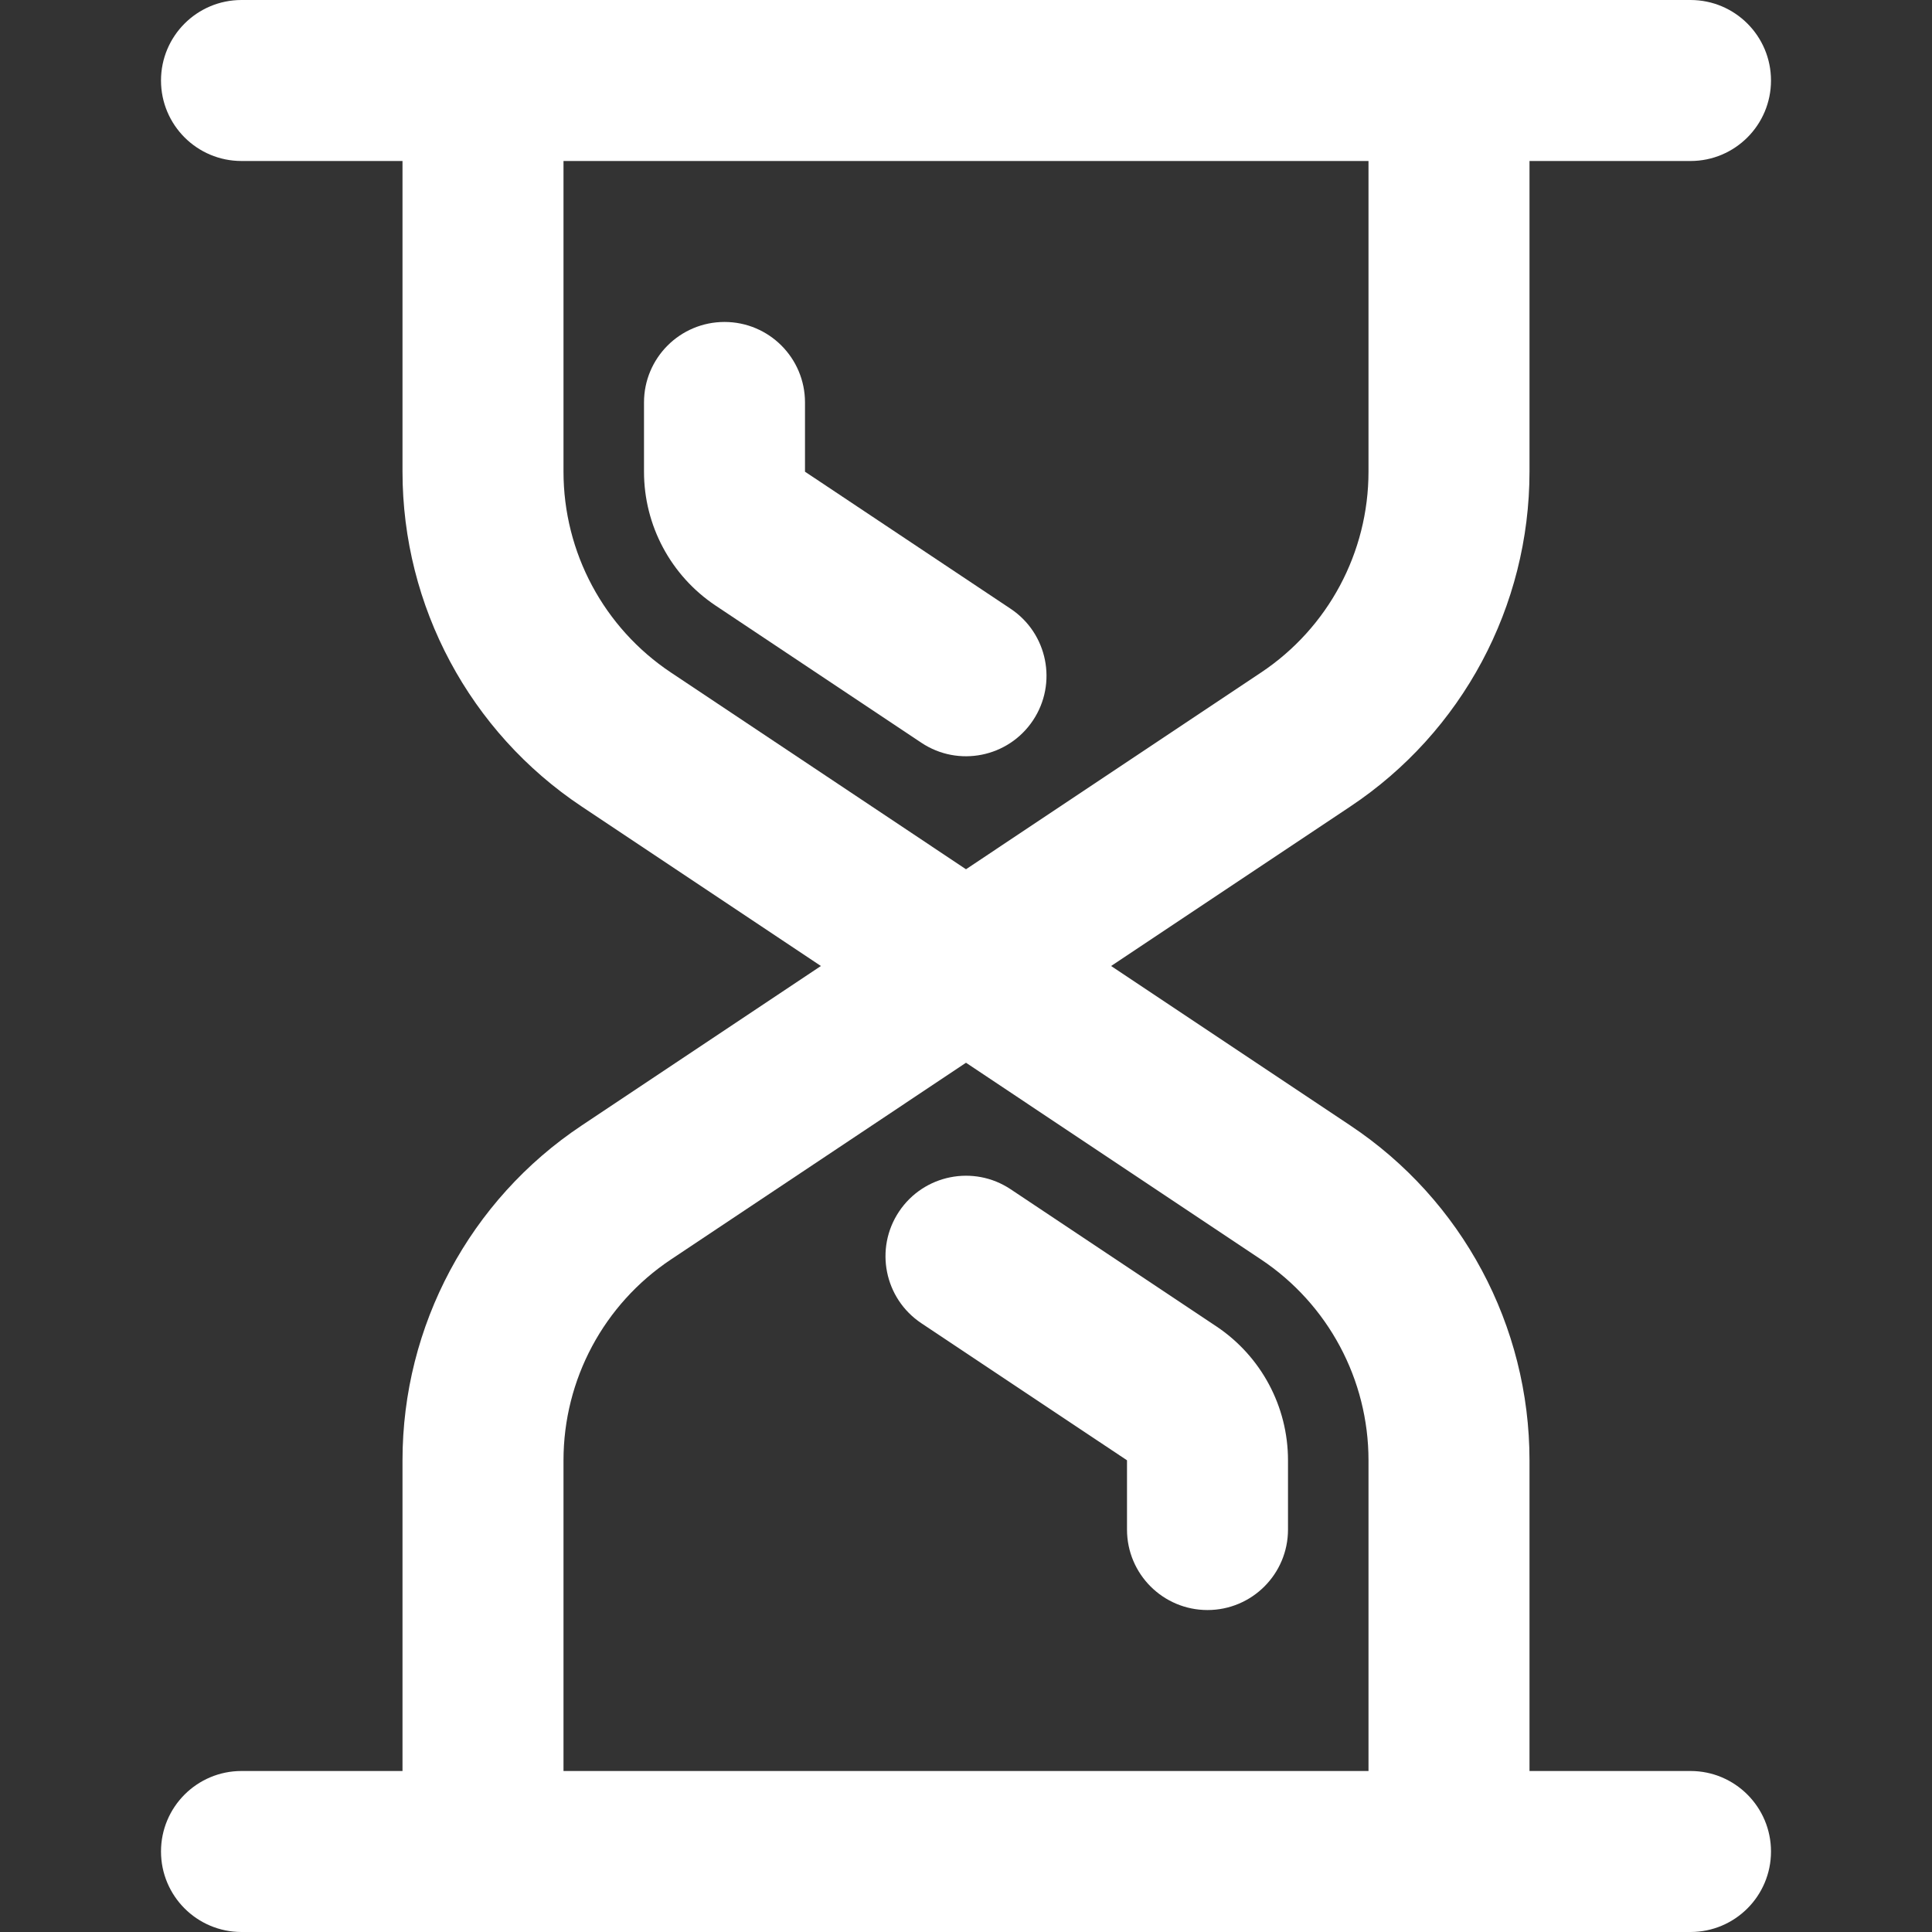 <?xml version="1.0"?>
<svg xmlns="http://www.w3.org/2000/svg" xmlns:xlink="http://www.w3.org/1999/xlink" xmlns:svgjs="http://svgjs.com/svgjs" version="1.1" width="512" height="512" x="0" y="0" viewBox="0 0 512 512" style="enable-background:new 0 0 512 512" xml:space="preserve" class=""><rect x="0" y="0" width="512" height="512" fill="#333333" stroke="none"/><g>
<g xmlns="http://www.w3.org/2000/svg" transform="translate(1 1)">
	<g>
		<g>
			<path d="M447,468.333h-42.667v-82.325c0-35.684-17.822-68.993-47.505-88.755L293.456,255l63.384-42.261     c29.671-19.754,47.493-53.063,47.493-88.747V41.667H447c11.782,0,21.333-9.551,21.333-21.333C468.333,8.551,458.782-1,447-1h-64     H127H63C51.218-1,41.667,8.551,41.667,20.333c0,11.782,9.551,21.333,21.333,21.333h42.667v82.325     c0,35.684,17.822,68.993,47.505,88.755L216.544,255l-63.384,42.261c-29.671,19.754-47.493,53.063-47.493,88.747v82.325H63     c-11.782,0-21.333,9.551-21.333,21.333S51.218,511,63,511h64h256h64c11.782,0,21.333-9.551,21.333-21.333     S458.782,468.333,447,468.333z M148.333,123.992V41.667h213.333v82.325c0,21.416-10.689,41.392-28.484,53.24L255,229.36     l-78.171-52.12C159.022,165.384,148.333,145.408,148.333,123.992z M148.333,468.333v-82.325c0-21.416,10.689-41.392,28.484-53.24     L255,280.64l78.171,52.12c17.807,11.855,28.496,31.832,28.496,53.248v82.325H148.333z" fill="#ffffff" data-original="#000000" style="" class=""/>
			<path d="M272.751,189.915c6.535-9.804,3.884-23.049-5.919-29.583l-54.499-36.326l0-18.35c0-11.782-9.551-21.333-21.333-21.333     c-11.782,0-21.333,9.551-21.333,21.333v18.347c0,14.266,7.114,27.552,18.964,35.48l54.538,36.351     C252.972,202.369,266.217,199.719,272.751,189.915z" fill="#ffffff" data-original="#000000" style="" class=""/>
			<path d="M321.37,350.517l-54.538-36.351c-9.804-6.535-23.049-3.884-29.583,5.919c-6.535,9.804-3.884,23.049,5.919,29.583     l54.499,36.326l0,18.35c0,11.782,9.551,21.333,21.333,21.333s21.333-9.551,21.333-21.333v-18.347     C340.333,371.732,333.219,358.446,321.37,350.517z" fill="#ffffff" data-original="#000000" style="" class=""/>
		</g>
	</g>
</g>
<g xmlns="http://www.w3.org/2000/svg">
</g>
<g xmlns="http://www.w3.org/2000/svg">
</g>
<g xmlns="http://www.w3.org/2000/svg">
</g>
<g xmlns="http://www.w3.org/2000/svg">
</g>
<g xmlns="http://www.w3.org/2000/svg">
</g>
<g xmlns="http://www.w3.org/2000/svg">
</g>
<g xmlns="http://www.w3.org/2000/svg">
</g>
<g xmlns="http://www.w3.org/2000/svg">
</g>
<g xmlns="http://www.w3.org/2000/svg">
</g>
<g xmlns="http://www.w3.org/2000/svg">
</g>
<g xmlns="http://www.w3.org/2000/svg">
</g>
<g xmlns="http://www.w3.org/2000/svg">
</g>
<g xmlns="http://www.w3.org/2000/svg">
</g>
<g xmlns="http://www.w3.org/2000/svg">
</g>
<g xmlns="http://www.w3.org/2000/svg">
</g>
</g></svg>
